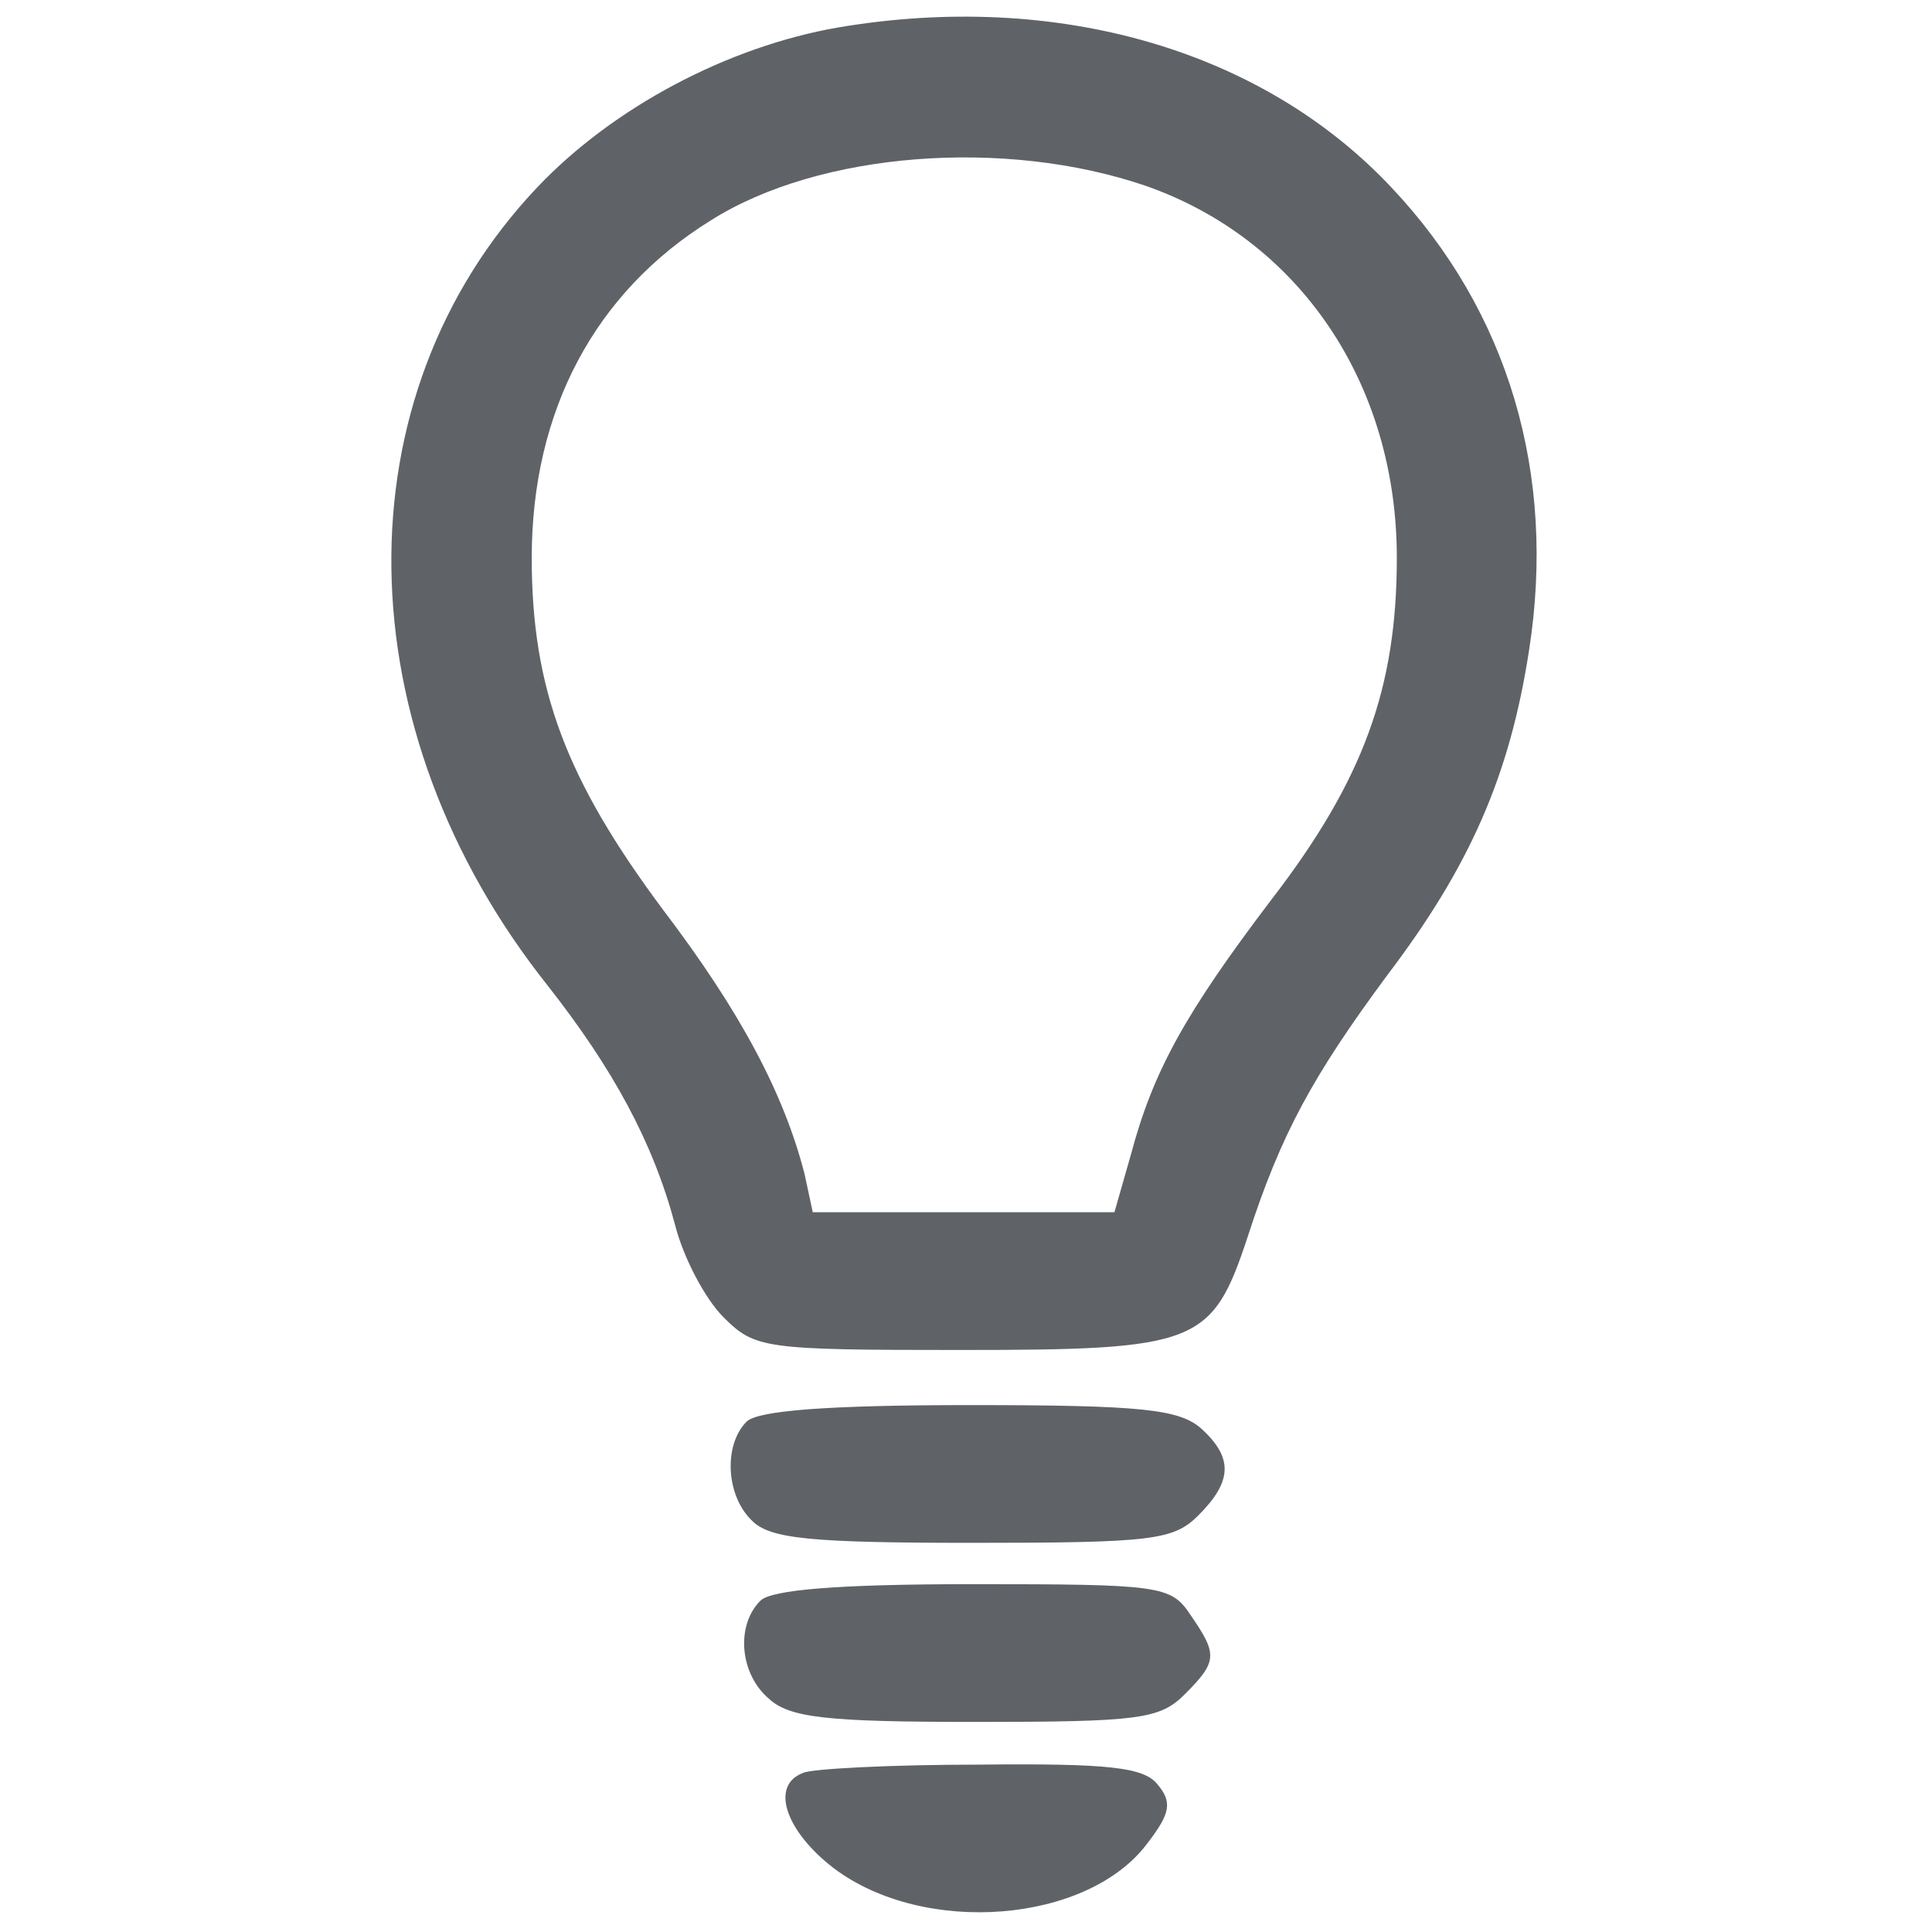 <?xml version="1.0" encoding="UTF-8"?> <svg xmlns="http://www.w3.org/2000/svg" width="187" height="187" fill="none" viewBox="0 0 187 187"><path fill="#5F6368" d="M81.067 2.667C70.4 4.533 59.333 10.4 52 18.133c-19.2 20.267-18.8 52.4 1.067 77.333 6.266 8.001 10.133 15.067 12.266 23.067.8 3.2 2.934 7.2 4.667 8.934 3.067 3.066 3.867 3.2 22.933 3.2 23.067 0 24.4-.534 27.867-11.067 3.2-9.867 6.267-15.467 13.467-25.2 8-10.534 11.866-19.334 13.733-31.467 2.667-17.066-2-32.8-13.333-44.8-12.534-13.333-32.4-19.067-53.6-15.466ZM110.933 18c14.8 5.2 24.267 19.066 24.267 36 0 12.533-3.2 21.466-12.133 33.067-8.4 11.066-11.467 16.666-13.6 24.666l-1.6 5.6h-29.2l-.8-3.733c-2-7.733-6.134-15.6-13.734-25.6C54.8 75.466 51.467 66.666 51.467 54c0-14.267 6.133-25.733 17.333-32.667 10.533-6.666 28.533-8 42.133-3.333ZM72.267 137.6c-2.267 2.267-2 7.2.533 9.6 1.733 1.733 5.6 2.133 21.333 2.133 17.467 0 19.467-.266 21.867-2.666 3.333-3.334 3.333-5.6.267-8.4-2.134-1.867-5.734-2.267-22.4-2.267-13.734 0-20.534.533-21.6 1.6Zm1.333 17.333c-2.4 2.4-2 7.067.8 9.467 2 1.867 5.6 2.267 20 2.267 15.867 0 17.867-.267 20.267-2.667 3.2-3.2 3.2-3.867.533-7.733-1.867-2.8-2.933-2.934-21.067-2.934-12.933 0-19.466.534-20.533 1.6Zm4.133 16.667c-3.2 1.2-1.733 5.6 2.934 9.2 8.8 6.667 24.666 5.333 30.4-2.4 2.266-2.933 2.4-4 .933-5.733-1.333-1.6-4.667-2-17.2-1.867-8.533 0-16.267.4-17.067.8Z"></path></svg> 
